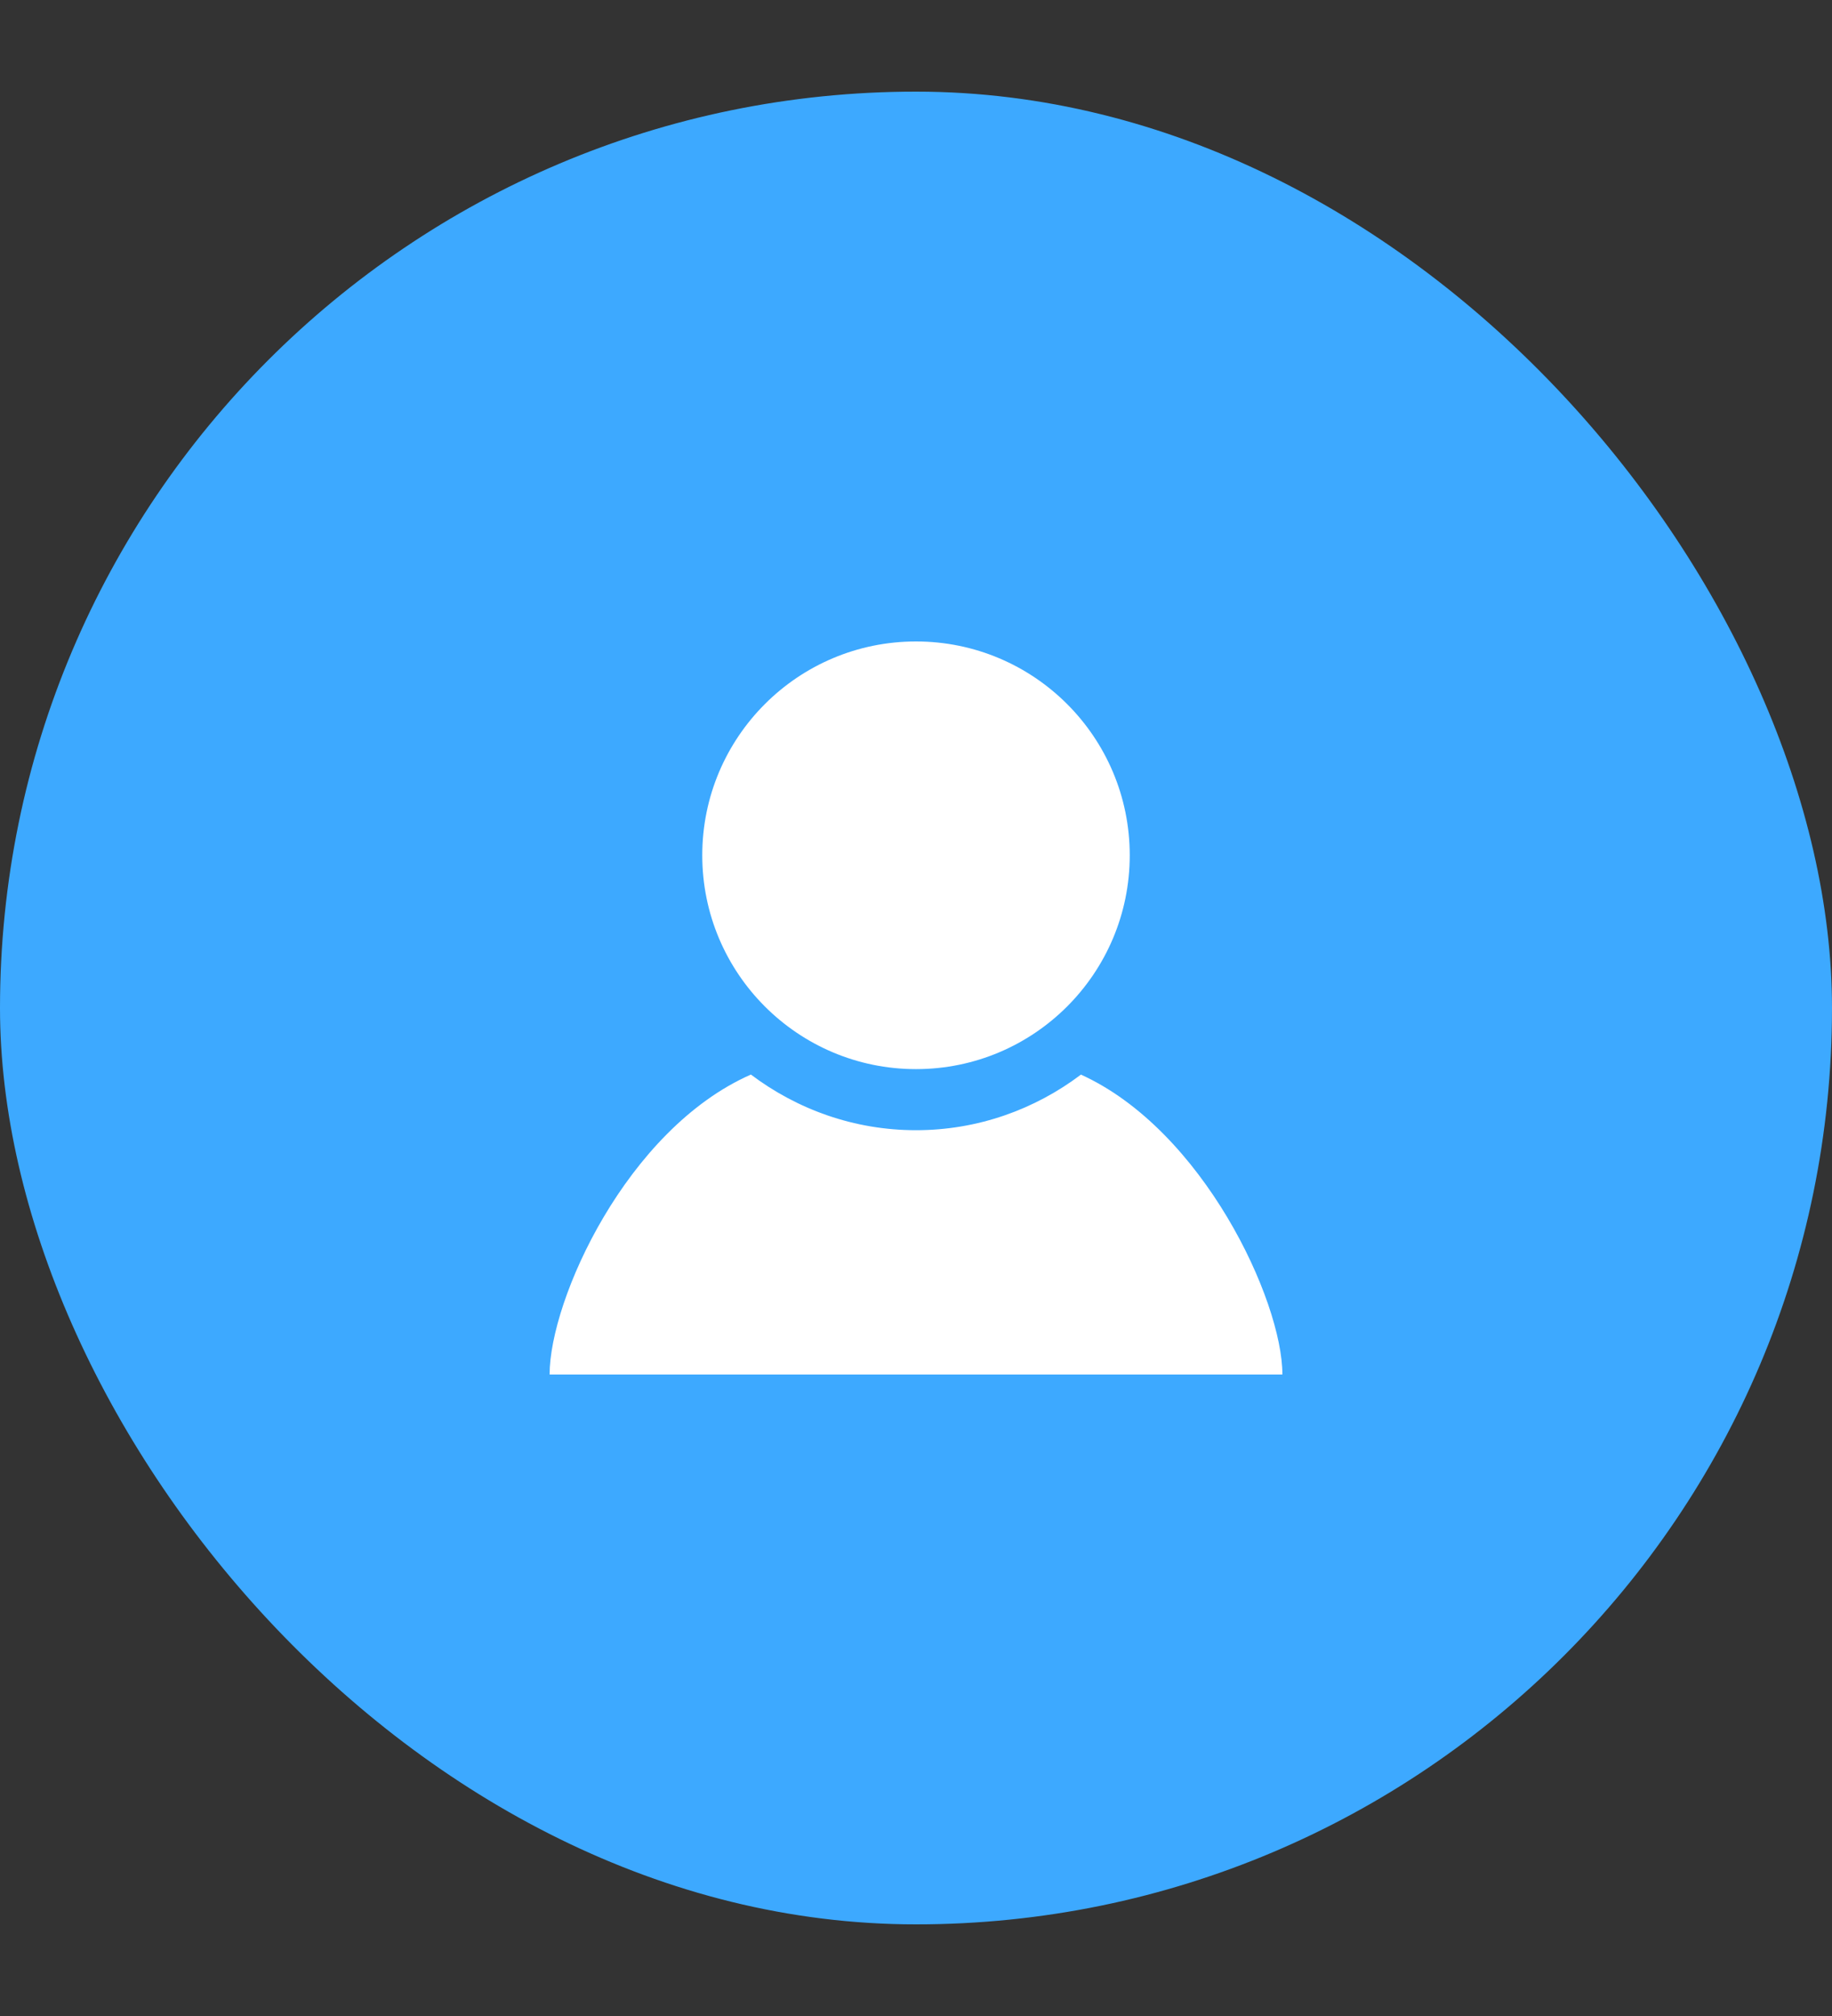<svg width="100" height="110" viewBox="0 0 100 110" fill="none" xmlns="http://www.w3.org/2000/svg">
<rect x="0" y="0" width="100" height="110" fill="#333333" stroke="none"/>
<rect y="5" width="100" height="100" rx="50" fill="#3DA9FF"/>
<path d="M61.667 46.668C61.667 53.11 56.443 58.335 50 58.335C43.557 58.335 38.333 53.11 38.333 46.668C38.333 40.223 43.557 35 50 35C56.443 35 61.667 40.223 61.667 46.668ZM59.003 58.635C56.493 60.53 53.38 61.668 50 61.668C46.617 61.668 43.502 60.527 40.988 58.632C34.202 61.62 30 70.925 30 75H70C70 70.962 65.667 61.657 59.003 58.635Z" fill="white"/>
</svg>
